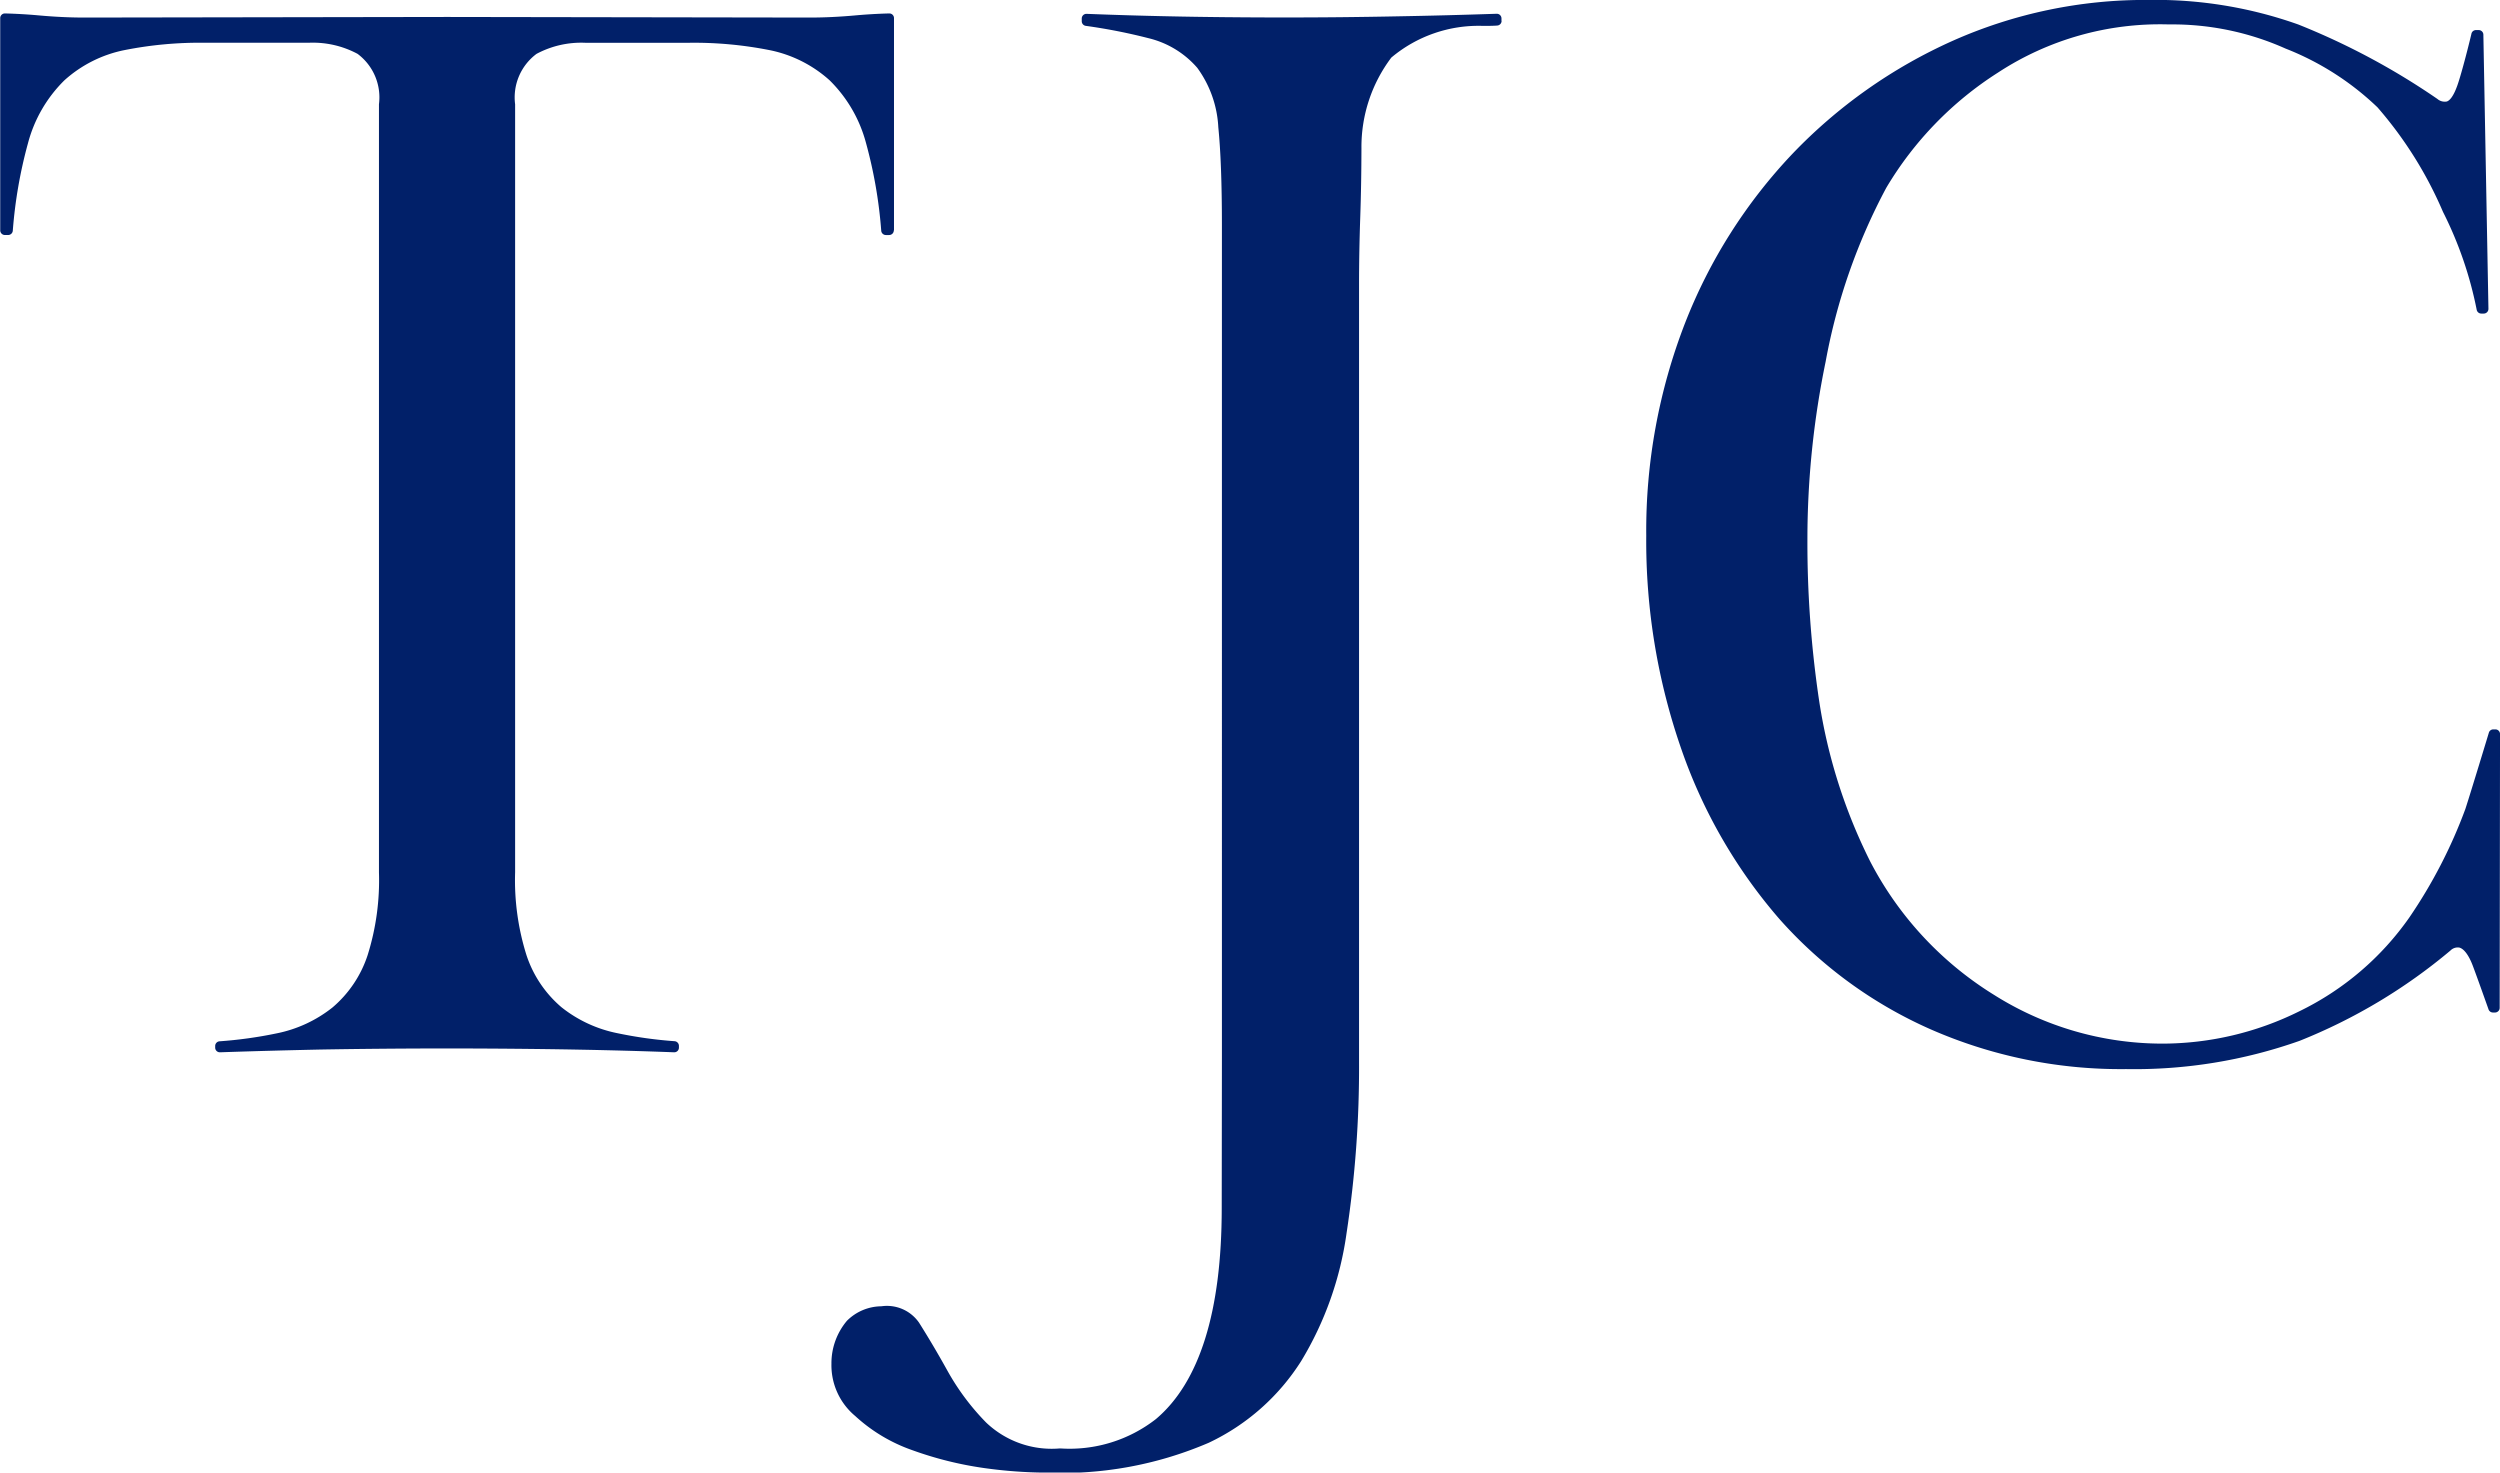 <svg xmlns="http://www.w3.org/2000/svg" width="91.678" height="54" viewBox="0 0 91.678 54"><g id="Group_1107" data-name="Group 1107" transform="translate(0 -0.353)"><g id="Group_69" data-name="Group 69" transform="translate(0 0.353)"><path id="Path_31" data-name="Path 31" d="M-30.559-8.972a.171.171,0,0,0-.169-.171h-.078a.17.17,0,0,0-.163.123c-.005.018-.625,2.065-.86,2.794a18.24,18.24,0,0,1-2.054,3.979,10.541,10.541,0,0,1-4.038,3.443,11.325,11.325,0,0,1-5.03,1.185A11.577,11.577,0,0,1-49.126.586,12.55,12.55,0,0,1-53.656-4.3a19.762,19.762,0,0,1-1.88-5.945,39.321,39.321,0,0,1-.422-5.922,32.231,32.231,0,0,1,.668-6.459A21.833,21.833,0,0,1-53.068-29a12.7,12.7,0,0,1,4.094-4.225A10.847,10.847,0,0,1-42.7-34.994a10.153,10.153,0,0,1,4.275.885,10.288,10.288,0,0,1,3.373,2.156,14.546,14.546,0,0,1,2.4,3.83,13.957,13.957,0,0,1,1.237,3.591.171.171,0,0,0,.168.141h.092a.17.17,0,0,0,.122-.052.175.175,0,0,0,.049-.123L-31.17-34.62a.17.17,0,0,0-.167-.167l-.1,0a.17.17,0,0,0-.17.131c0,.01-.249,1.044-.448,1.688-.061.2-.223.719-.454.8a.414.414,0,0,1-.349-.095,26.018,26.018,0,0,0-5.1-2.729,15.653,15.653,0,0,0-5.507-.9,17.355,17.355,0,0,0-7.168,1.5,18.7,18.7,0,0,0-5.867,4.135,19.1,19.1,0,0,0-3.946,6.217,21.042,21.042,0,0,0-1.422,7.793,23.2,23.2,0,0,0,1.3,7.866,18.953,18.953,0,0,0,3.59,6.2A16.1,16.1,0,0,0-51.44,1.856a17.355,17.355,0,0,0,7.168,1.459A18.159,18.159,0,0,0-37.91,2.279a20.262,20.262,0,0,0,5.534-3.313.373.373,0,0,1,.325-.107c.167.044.336.267.478.627.108.274.589,1.627.593,1.641a.171.171,0,0,0,.16.113h.077a.168.168,0,0,0,.12-.05.169.169,0,0,0,.051-.121ZM-67.177-35.126v-.089a.171.171,0,0,0-.052-.122.17.17,0,0,0-.125-.048c-1.231.041-2.451.073-3.628.094-1.375.028-2.774.042-4.157.042s-3.036-.016-4.188-.042c-1.006-.02-2.037-.051-3.064-.091a.175.175,0,0,0-.126.048.173.173,0,0,0-.052.123v.1a.172.172,0,0,0,.146.169,20.5,20.5,0,0,1,2.3.452,3.426,3.426,0,0,1,1.79,1.087,4.038,4.038,0,0,1,.772,2.179c.087.862.132,2.069.132,3.59V2.862l-.007,5.559c0,3.778-.812,6.377-2.412,7.727a5.146,5.146,0,0,1-3.488,1.079h-.053a3.482,3.482,0,0,1-2.69-.955,8.84,8.84,0,0,1-1.413-1.892c-.348-.628-.7-1.222-1.044-1.767a1.432,1.432,0,0,0-1.381-.6,1.809,1.809,0,0,0-1.261.53,2.411,2.411,0,0,0-.57,1.578,2.422,2.422,0,0,0,.871,1.915,6.019,6.019,0,0,0,2.084,1.25,13.163,13.163,0,0,0,2.642.659,16.91,16.91,0,0,0,2.239.167,13.633,13.633,0,0,0,6-1.094,8.1,8.1,0,0,0,3.392-3,12.308,12.308,0,0,0,1.661-4.681A40.3,40.3,0,0,0-72.4,3.059v-28.5c0-.809.015-1.645.044-2.483s.042-1.676.044-2.535a5.439,5.439,0,0,1,1.095-3.319,4.967,4.967,0,0,1,3.348-1.163c.2,0,.382,0,.535-.012a.171.171,0,0,0,.161-.171m-22.281,7.681v-7.784a.171.171,0,0,0-.052-.122.17.17,0,0,0-.124-.048c-.407.01-.811.034-1.2.068-.6.055-1.173.083-1.7.083l-13.312-.022-13.312.022c-.53,0-1.1-.028-1.7-.083-.388-.034-.791-.058-1.2-.068a.17.17,0,0,0-.124.048.171.171,0,0,0-.052.122v7.784a.171.171,0,0,0,.171.171h.121a.171.171,0,0,0,.169-.155,16.95,16.95,0,0,1,.554-3.2,5.042,5.042,0,0,1,1.339-2.318,4.657,4.657,0,0,1,2.2-1.107,14.208,14.208,0,0,1,2.972-.27h3.782a3.475,3.475,0,0,1,1.795.406,1.989,1.989,0,0,1,.786,1.849V-3.9a9.165,9.165,0,0,1-.417,3.041,4.248,4.248,0,0,1-1.288,1.915,4.806,4.806,0,0,1-2.053.95,15.643,15.643,0,0,1-2.09.29.172.172,0,0,0-.158.171v.062a.169.169,0,0,0,.052.122.171.171,0,0,0,.125.048c1.193-.041,2.413-.073,3.626-.1,1.352-.025,3.157-.041,4.7-.041s3.35.016,4.7.041c1.213.022,2.433.054,3.626.1a.171.171,0,0,0,.125-.048.169.169,0,0,0,.052-.122V2.463a.172.172,0,0,0-.158-.171A15.613,15.613,0,0,1-99.59,2a4.805,4.805,0,0,1-2.054-.95,4.248,4.248,0,0,1-1.288-1.915,9.166,9.166,0,0,1-.416-3.041v-28.16a1.988,1.988,0,0,1,.786-1.849,3.473,3.473,0,0,1,1.794-.406h3.782a14.221,14.221,0,0,1,2.972.27,4.658,4.658,0,0,1,2.2,1.107,5.042,5.042,0,0,1,1.339,2.318,16.889,16.889,0,0,1,.553,3.2.171.171,0,0,0,.17.155h.12a.171.171,0,0,0,.171-.171" transform="translate(122.238 35.89)" fill="#012069"></path></g></g></svg>